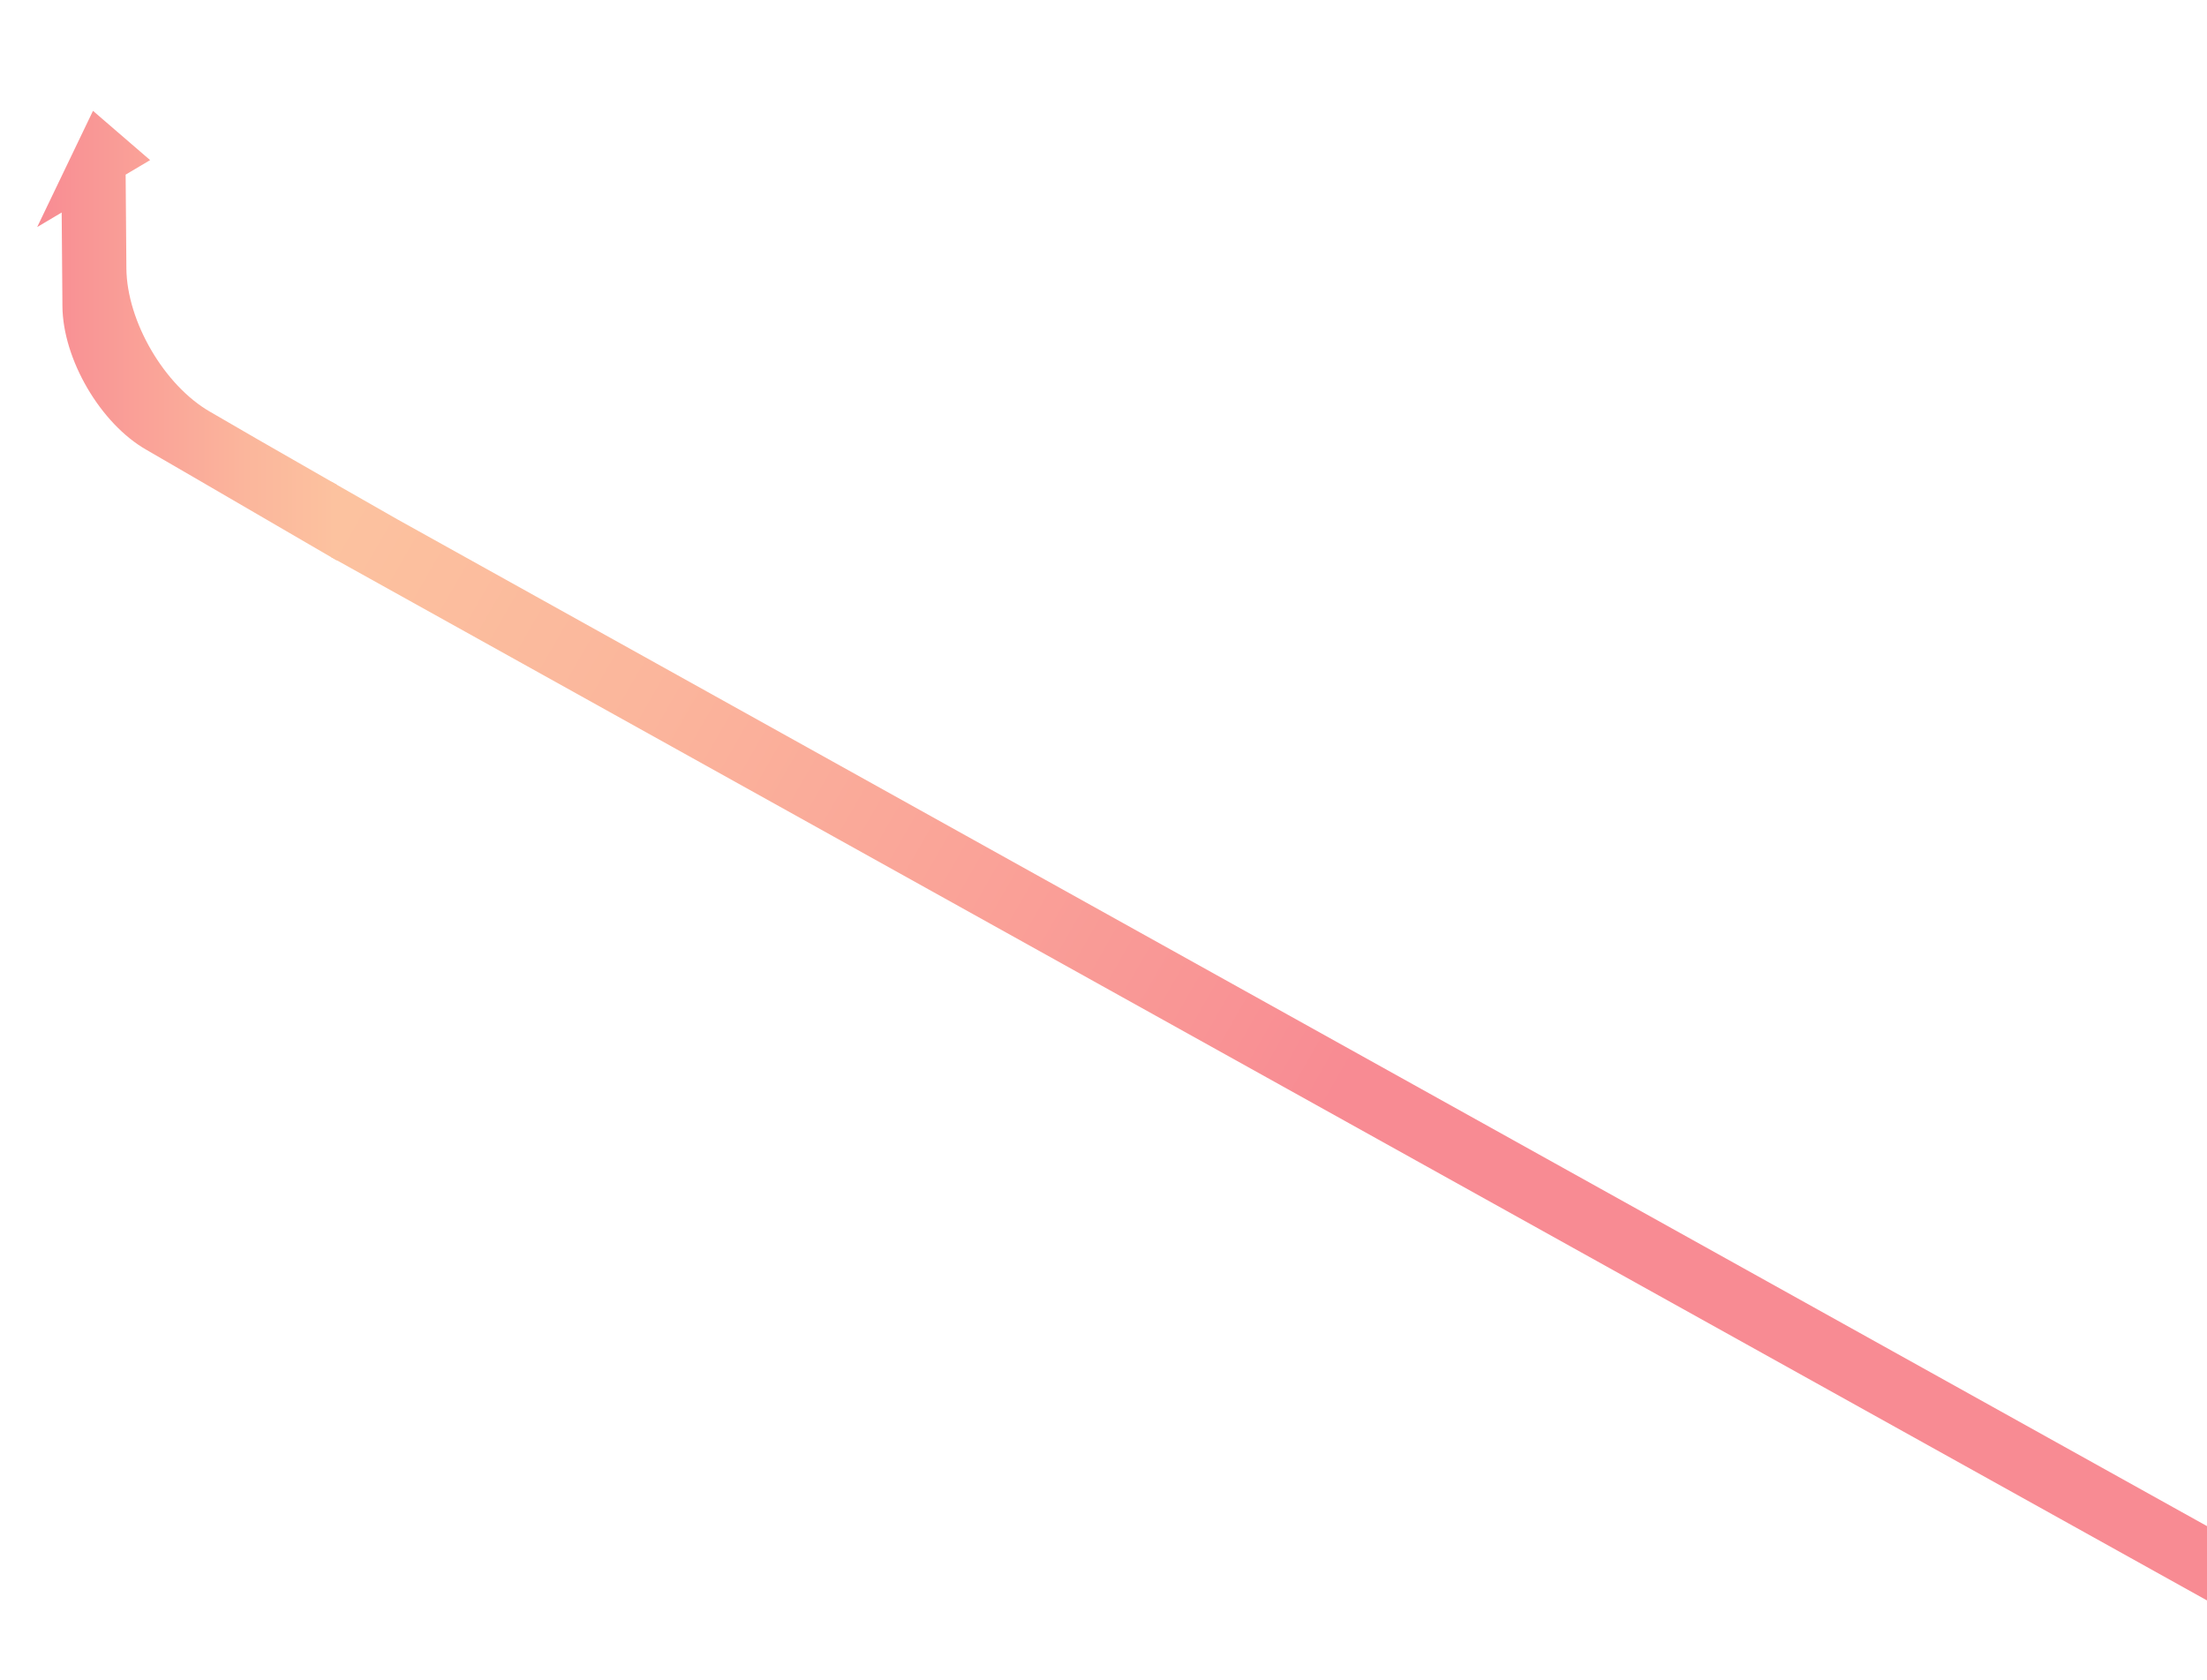 <svg width="1365" height="1039" viewBox="0 0 1365 1039" fill="none" xmlns="http://www.w3.org/2000/svg">
<g filter="url(#filter0_d)">
<path d="M85.51 0.552L120.849 31.025L105.704 40.004L106.118 91.086L106.167 97.956C106.435 130.808 129.702 170.579 158.115 186.772L187.406 203.75L236.451 231.867V278.729L147.847 227.181L118.556 210.203C90.144 194.01 66.877 154.239 66.609 121.387L66.56 114.517L66.145 63.435L51 72.415L85.51 0.552Z" fill="url(#paint0_linear)"/>
<path d="M233.113 229.989L273.599 253.099L1479.97 924.242L1439.26 947.552L232.885 276.608V233.812C232.885 232.557 232.97 231.273 233.113 229.989Z" fill="url(#paint1_linear)"/>
</g>
<defs>
<filter id="filter0_d" x="0" y="0.552" width="1479.97" height="1038" filterUnits="userSpaceOnUse" color-interpolation-filters="sRGB">
<feFlood flood-opacity="0" result="BackgroundImageFix"/>
<feColorMatrix in="SourceAlpha" type="matrix" values="0 0 0 0 0 0 0 0 0 0 0 0 0 0 0 0 0 0 127 0"/>
<feOffset dx="-28" dy="68"/>
<feGaussianBlur stdDeviation="11.5"/>
<feColorMatrix type="matrix" values="0 0 0 0 0 0 0 0 0 0 0 0 0 0 0 0 0 0 0.25 0"/>
<feBlend mode="normal" in2="BackgroundImageFix" result="effect1_dropShadow"/>
<feBlend mode="normal" in="SourceGraphic" in2="effect1_dropShadow" result="shape"/>
</filter>
<linearGradient id="paint0_linear" x1="236.467" y1="139.647" x2="50.999" y2="139.647" gradientUnits="userSpaceOnUse">
<stop stop-color="#FCC29F"/>
<stop offset="0.302" stop-color="#FBB69C"/>
<stop offset="0.853" stop-color="#F99595"/>
<stop offset="1" stop-color="#F88B93"/>
</linearGradient>
<linearGradient id="paint1_linear" x1="854.067" y1="610.411" x2="237.809" y2="256.904" gradientUnits="userSpaceOnUse">
<stop stop-color="#F88B93"/>
<stop offset="0.147" stop-color="#F99595"/>
<stop offset="0.698" stop-color="#FBB69C"/>
<stop offset="1" stop-color="#FCC29F"/>
</linearGradient>
</defs>
</svg>
